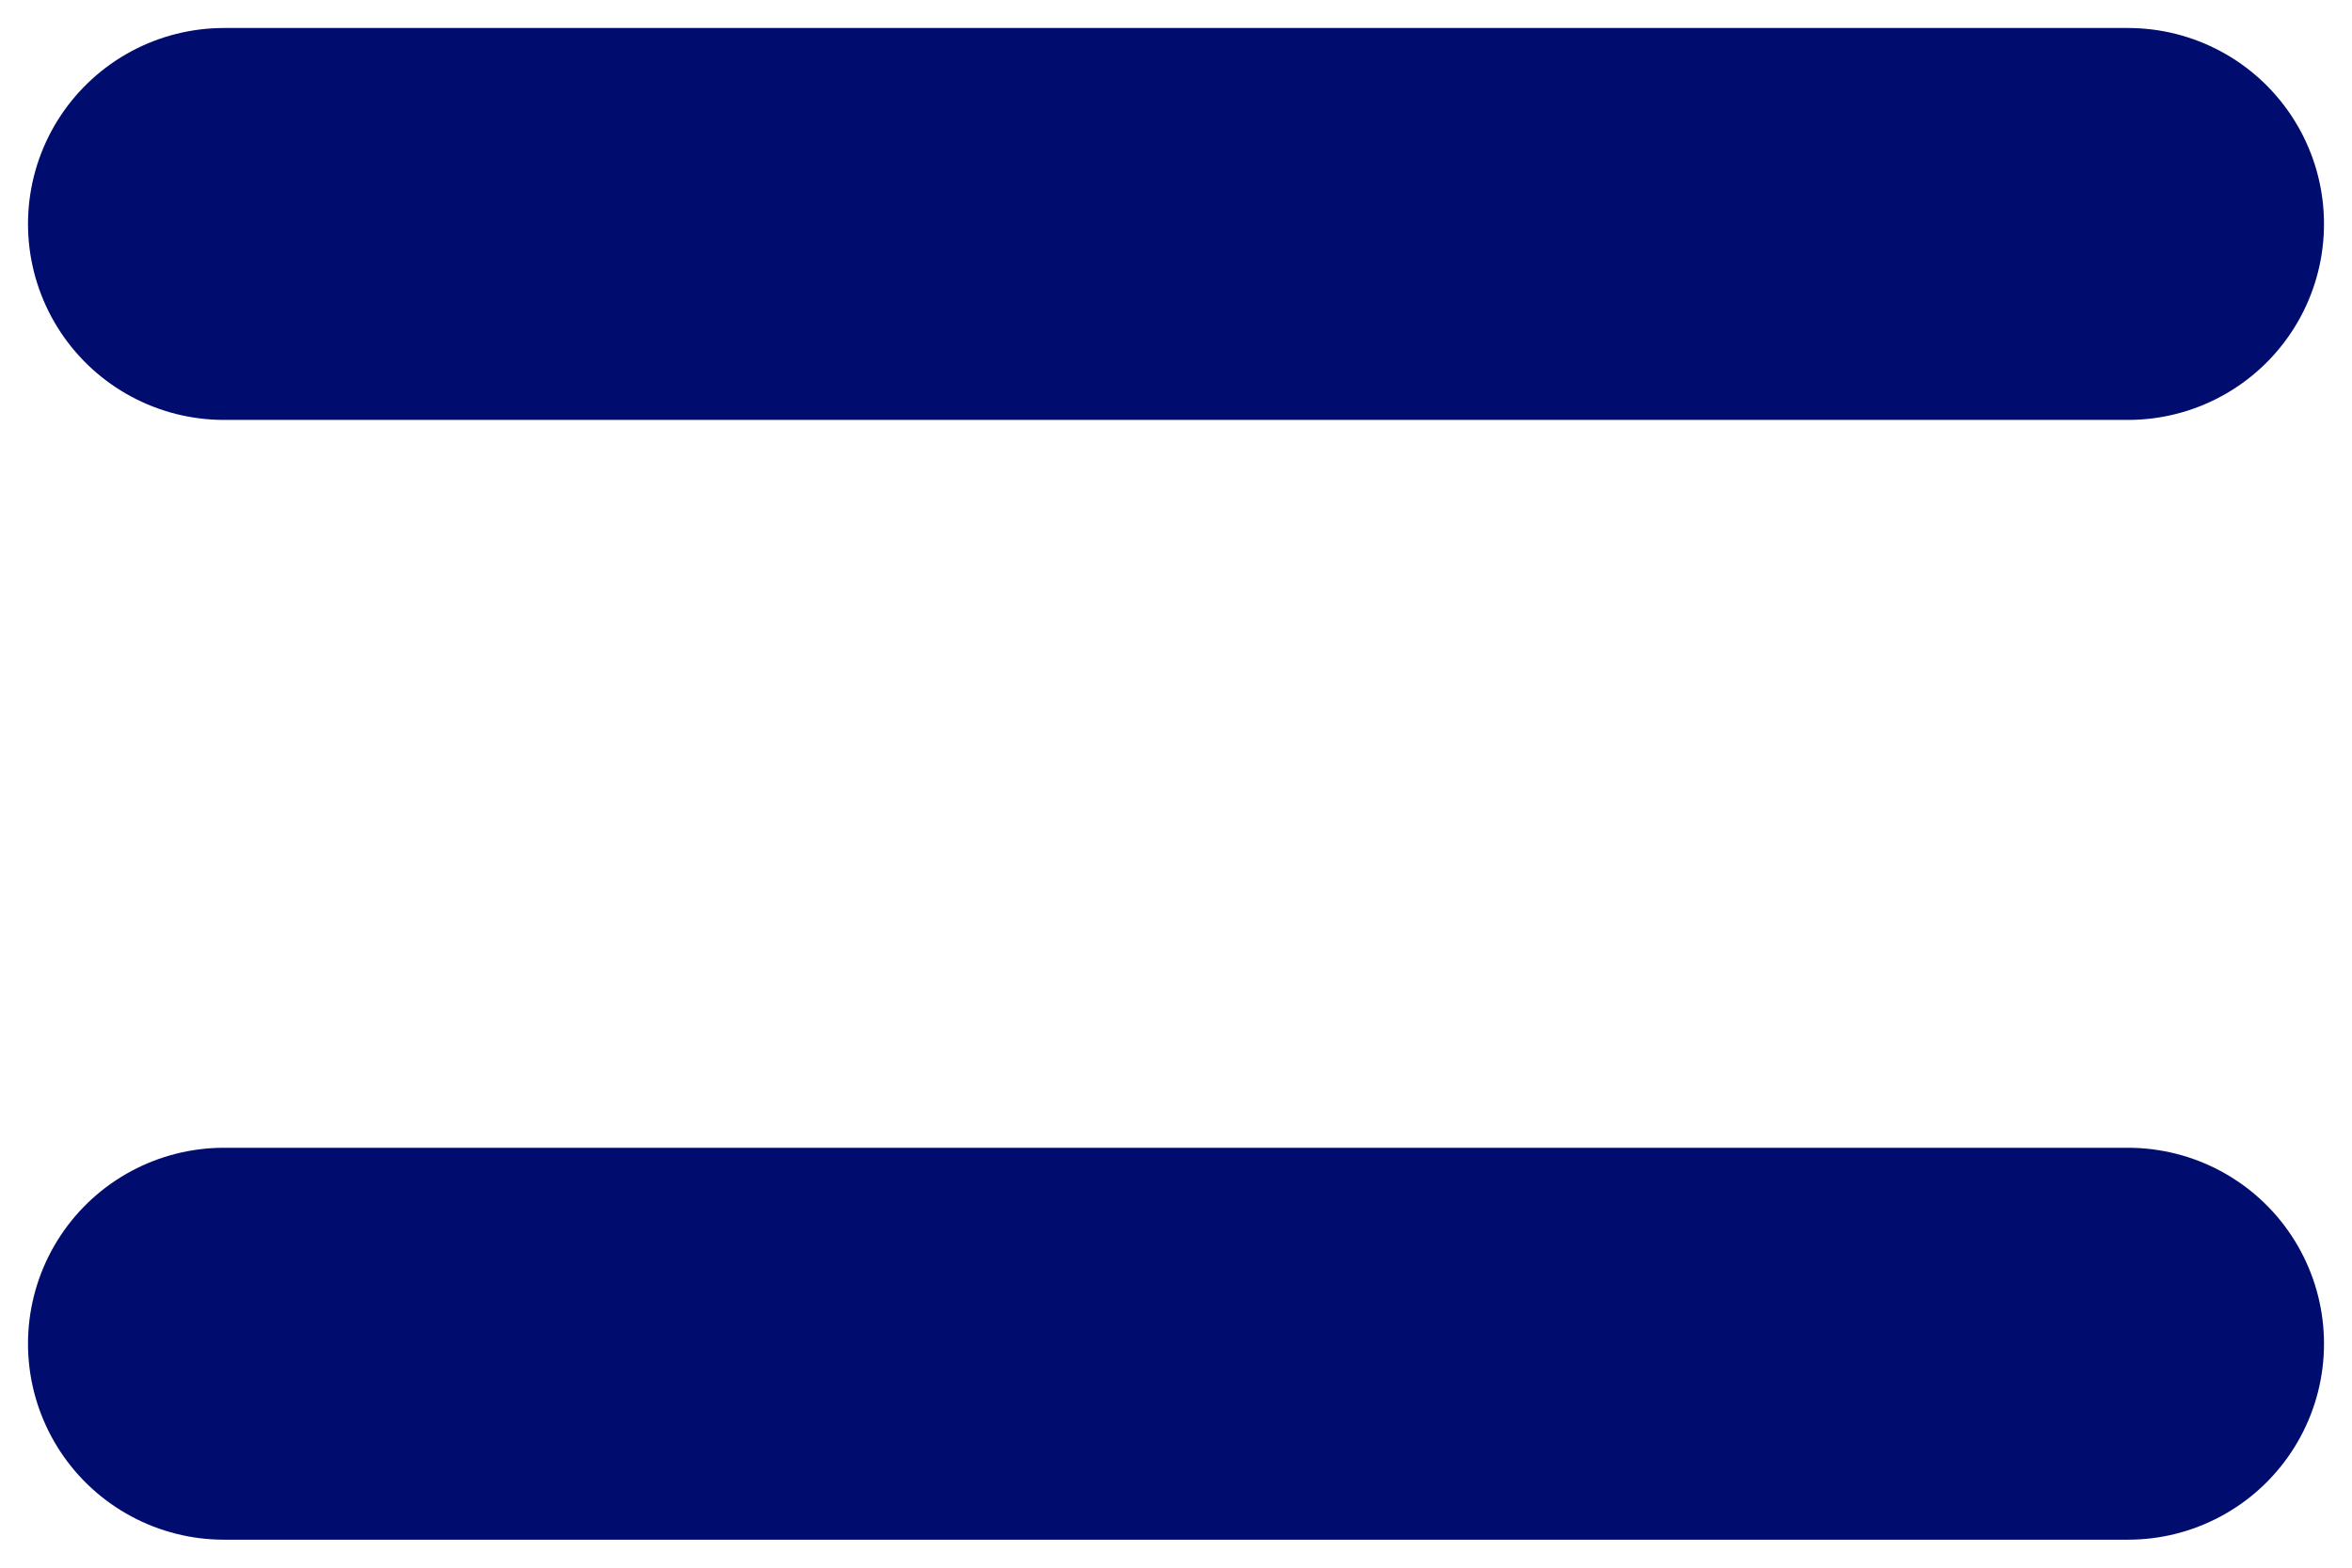 <?xml version="1.0" encoding="UTF-8"?> <svg xmlns="http://www.w3.org/2000/svg" width="42" height="28" viewBox="0 0 42 28" fill="none"> <path d="M4 4H38" stroke="#000D6E" stroke-width="7" stroke-linecap="round" stroke-linejoin="round"></path> <path d="M4 24H38" stroke="#000D6E" stroke-width="7" stroke-linecap="round" stroke-linejoin="round"></path> </svg> 